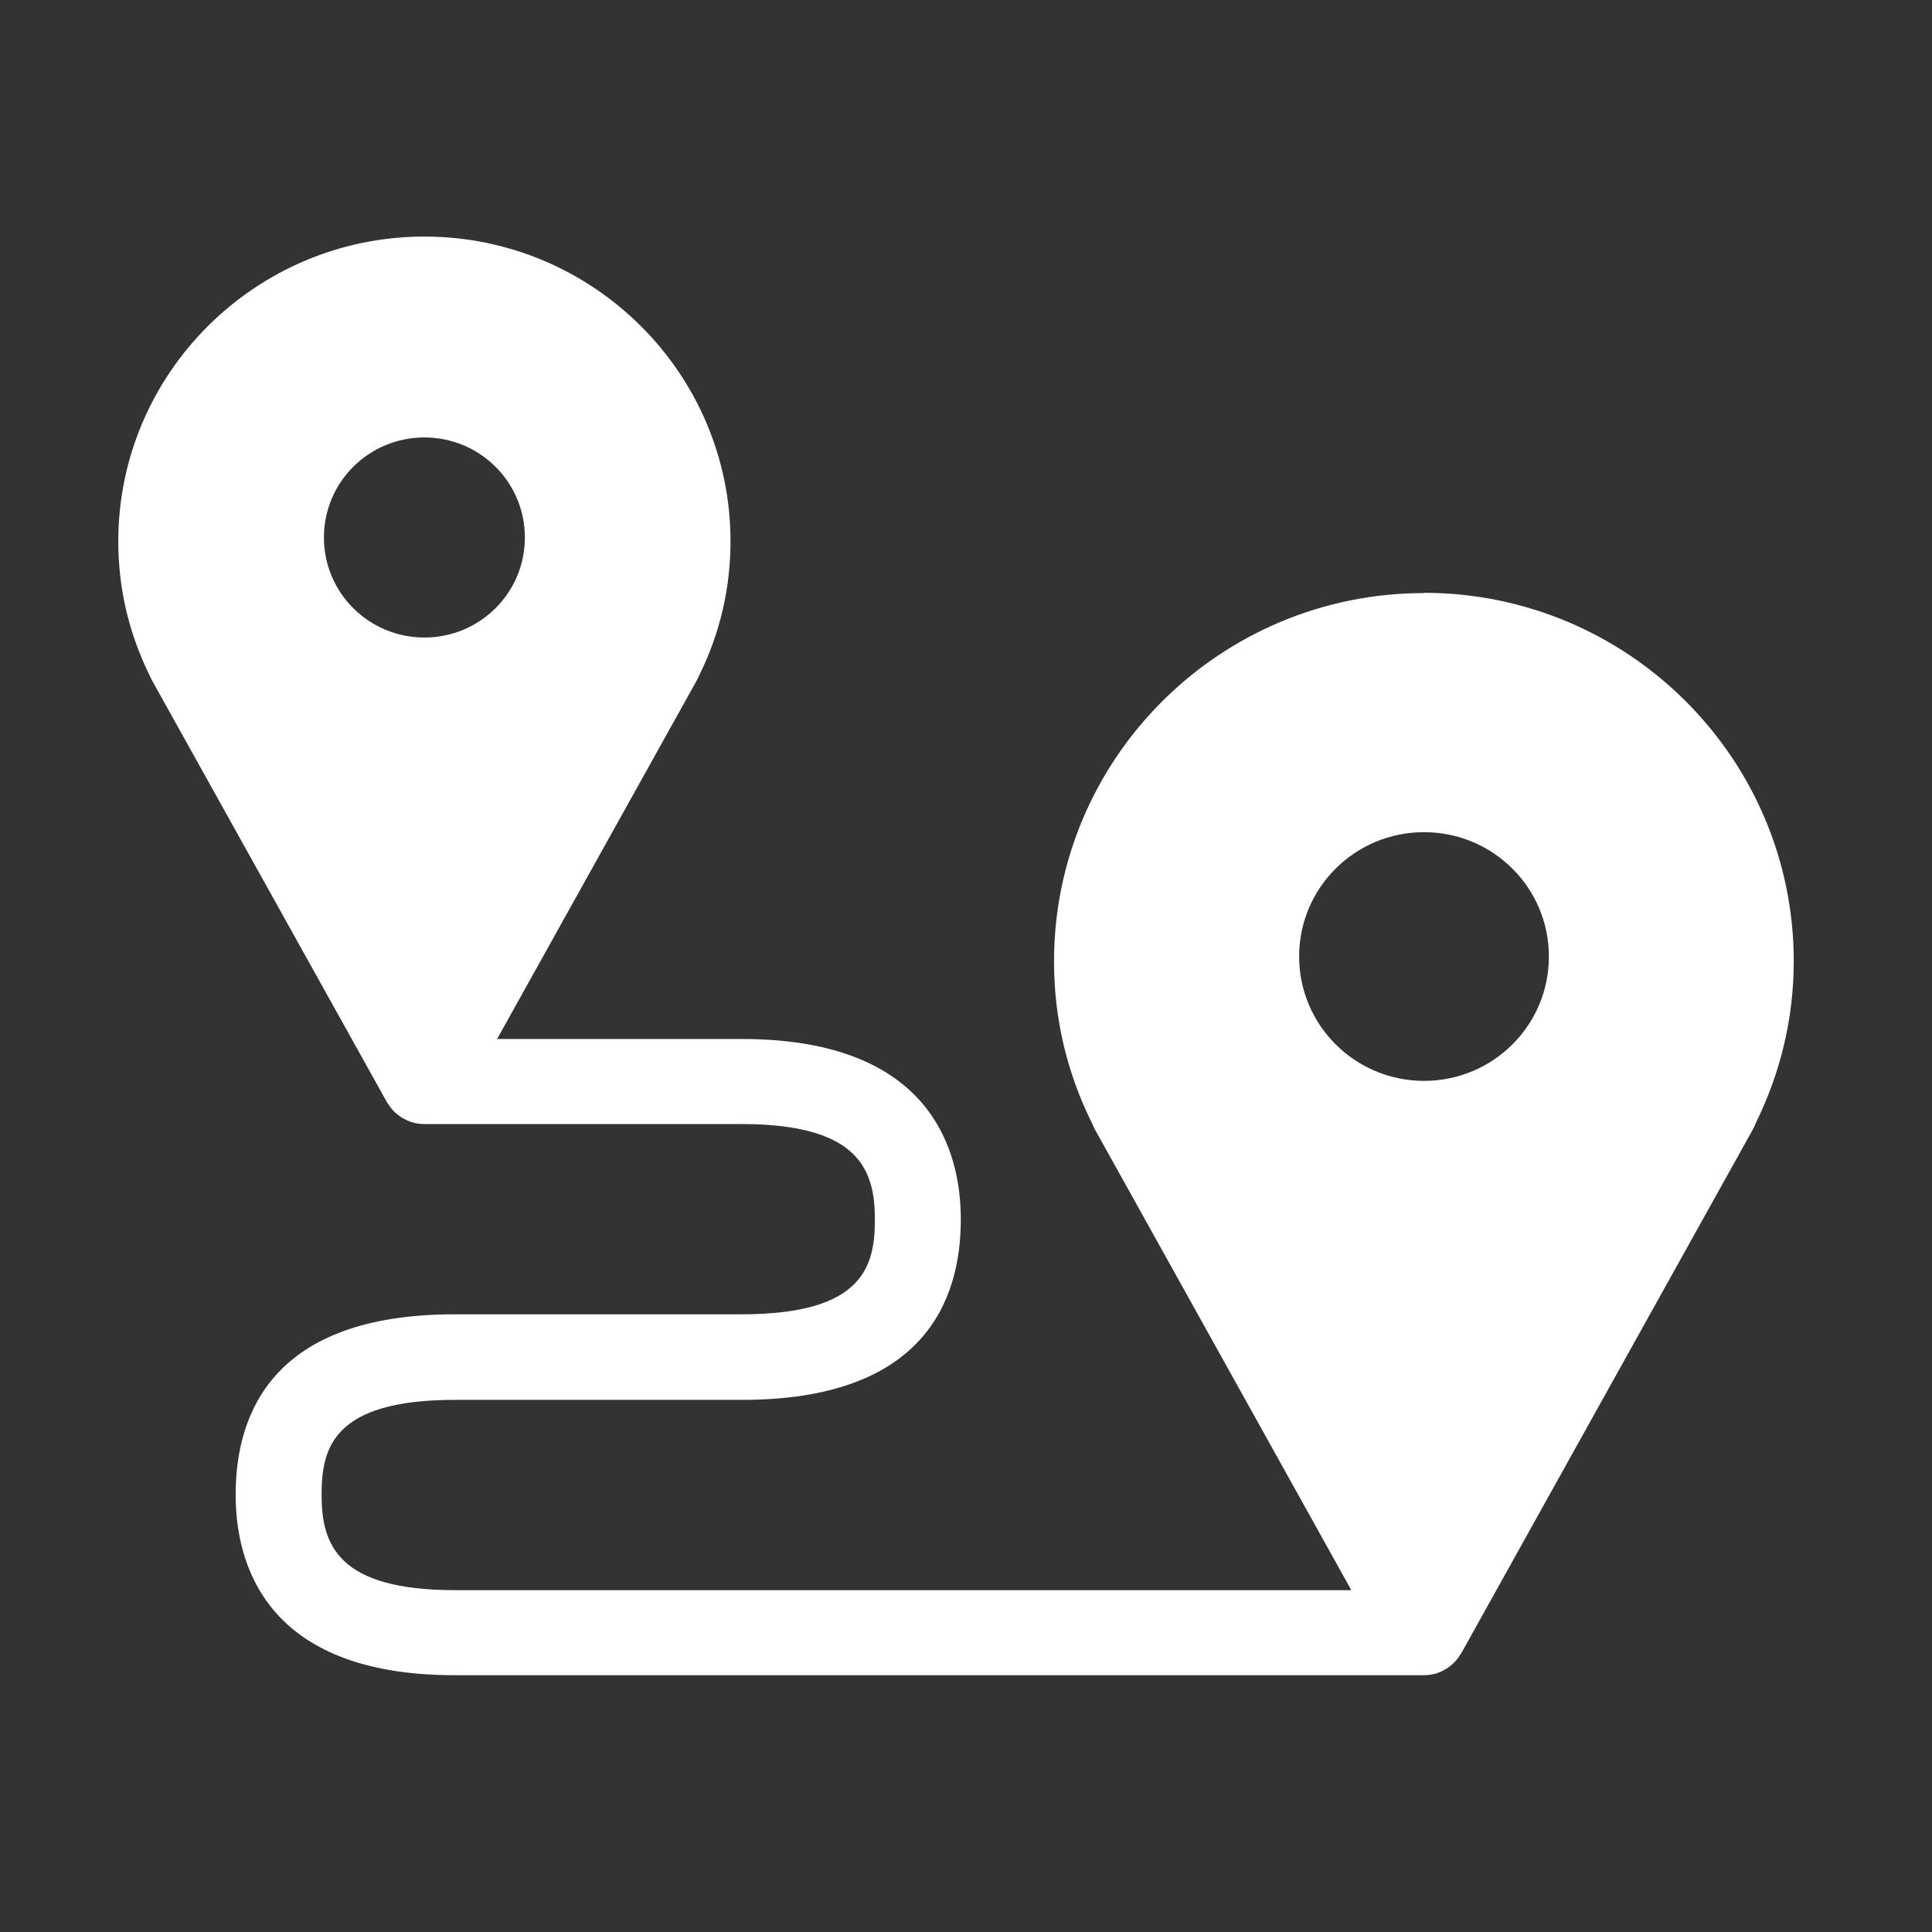 <svg width="98" height="98" viewBox="0 0 98 98" fill="none" xmlns="http://www.w3.org/2000/svg">
<rect x="0" y="0" width="98" height="98" fill="#333333" stroke="none"/>
<path d="M72.233 30.083C61.881 30.083 53.465 38.462 53.465 48.769C53.465 51.641 54.111 54.407 55.401 56.991C55.441 57.083 55.48 57.187 55.533 57.279L68.545 80.66H23.069C17.129 80.66 16.312 78.339 16.312 75.834C16.312 73.5 16.839 71.008 23.069 71.008H37.635C46.814 71.008 48.737 66.025 48.737 61.856C48.737 58.433 47.288 52.703 37.635 52.703H25.215L35.343 34.515C35.396 34.423 35.435 34.331 35.475 34.24C36.528 32.102 37.055 29.82 37.055 27.46C37.055 18.937 30.088 12 21.528 12C12.967 12 6 18.937 6 27.46C6 29.82 6.527 32.102 7.58 34.24C7.62 34.331 7.659 34.423 7.712 34.515L19.631 55.915C19.631 55.915 19.657 55.955 19.671 55.968C19.75 56.099 19.842 56.23 19.947 56.335C19.947 56.348 19.974 56.361 19.987 56.374C20.105 56.492 20.237 56.597 20.382 56.689C20.421 56.715 20.461 56.728 20.5 56.755C20.619 56.82 20.737 56.873 20.856 56.912C20.895 56.925 20.948 56.938 20.988 56.951C21.159 56.991 21.33 57.017 21.514 57.017H37.621C43.561 57.017 44.378 59.338 44.378 61.843C44.378 64.177 43.851 66.668 37.621 66.668H23.055C13.876 66.668 11.953 71.651 11.953 75.821C11.953 79.243 13.402 84.974 23.055 84.974H72.233C72.417 84.974 72.588 84.948 72.759 84.908C72.812 84.908 72.852 84.882 72.891 84.869C73.023 84.829 73.141 84.777 73.247 84.712C73.286 84.685 73.326 84.672 73.365 84.646C73.51 84.554 73.642 84.449 73.76 84.331C73.773 84.318 73.787 84.305 73.8 84.292C73.905 84.174 73.997 84.056 74.076 83.925C74.076 83.912 74.103 83.885 74.116 83.872L88.919 57.279C88.972 57.187 89.011 57.096 89.051 56.991C90.328 54.394 90.987 51.627 90.987 48.756C90.987 38.449 82.571 30.07 72.219 30.07L72.233 30.083ZM16.431 27.264C16.431 24.457 18.709 22.189 21.528 22.189C24.346 22.189 26.624 24.457 26.624 27.264C26.624 30.07 24.346 32.338 21.528 32.338C18.709 32.338 16.431 30.07 16.431 27.264ZM72.233 54.827C68.743 54.827 65.898 52.008 65.898 48.52C65.898 45.032 68.729 42.212 72.233 42.212C75.736 42.212 78.567 45.032 78.567 48.52C78.567 52.008 75.736 54.827 72.233 54.827Z" fill="white"/>
</svg>
